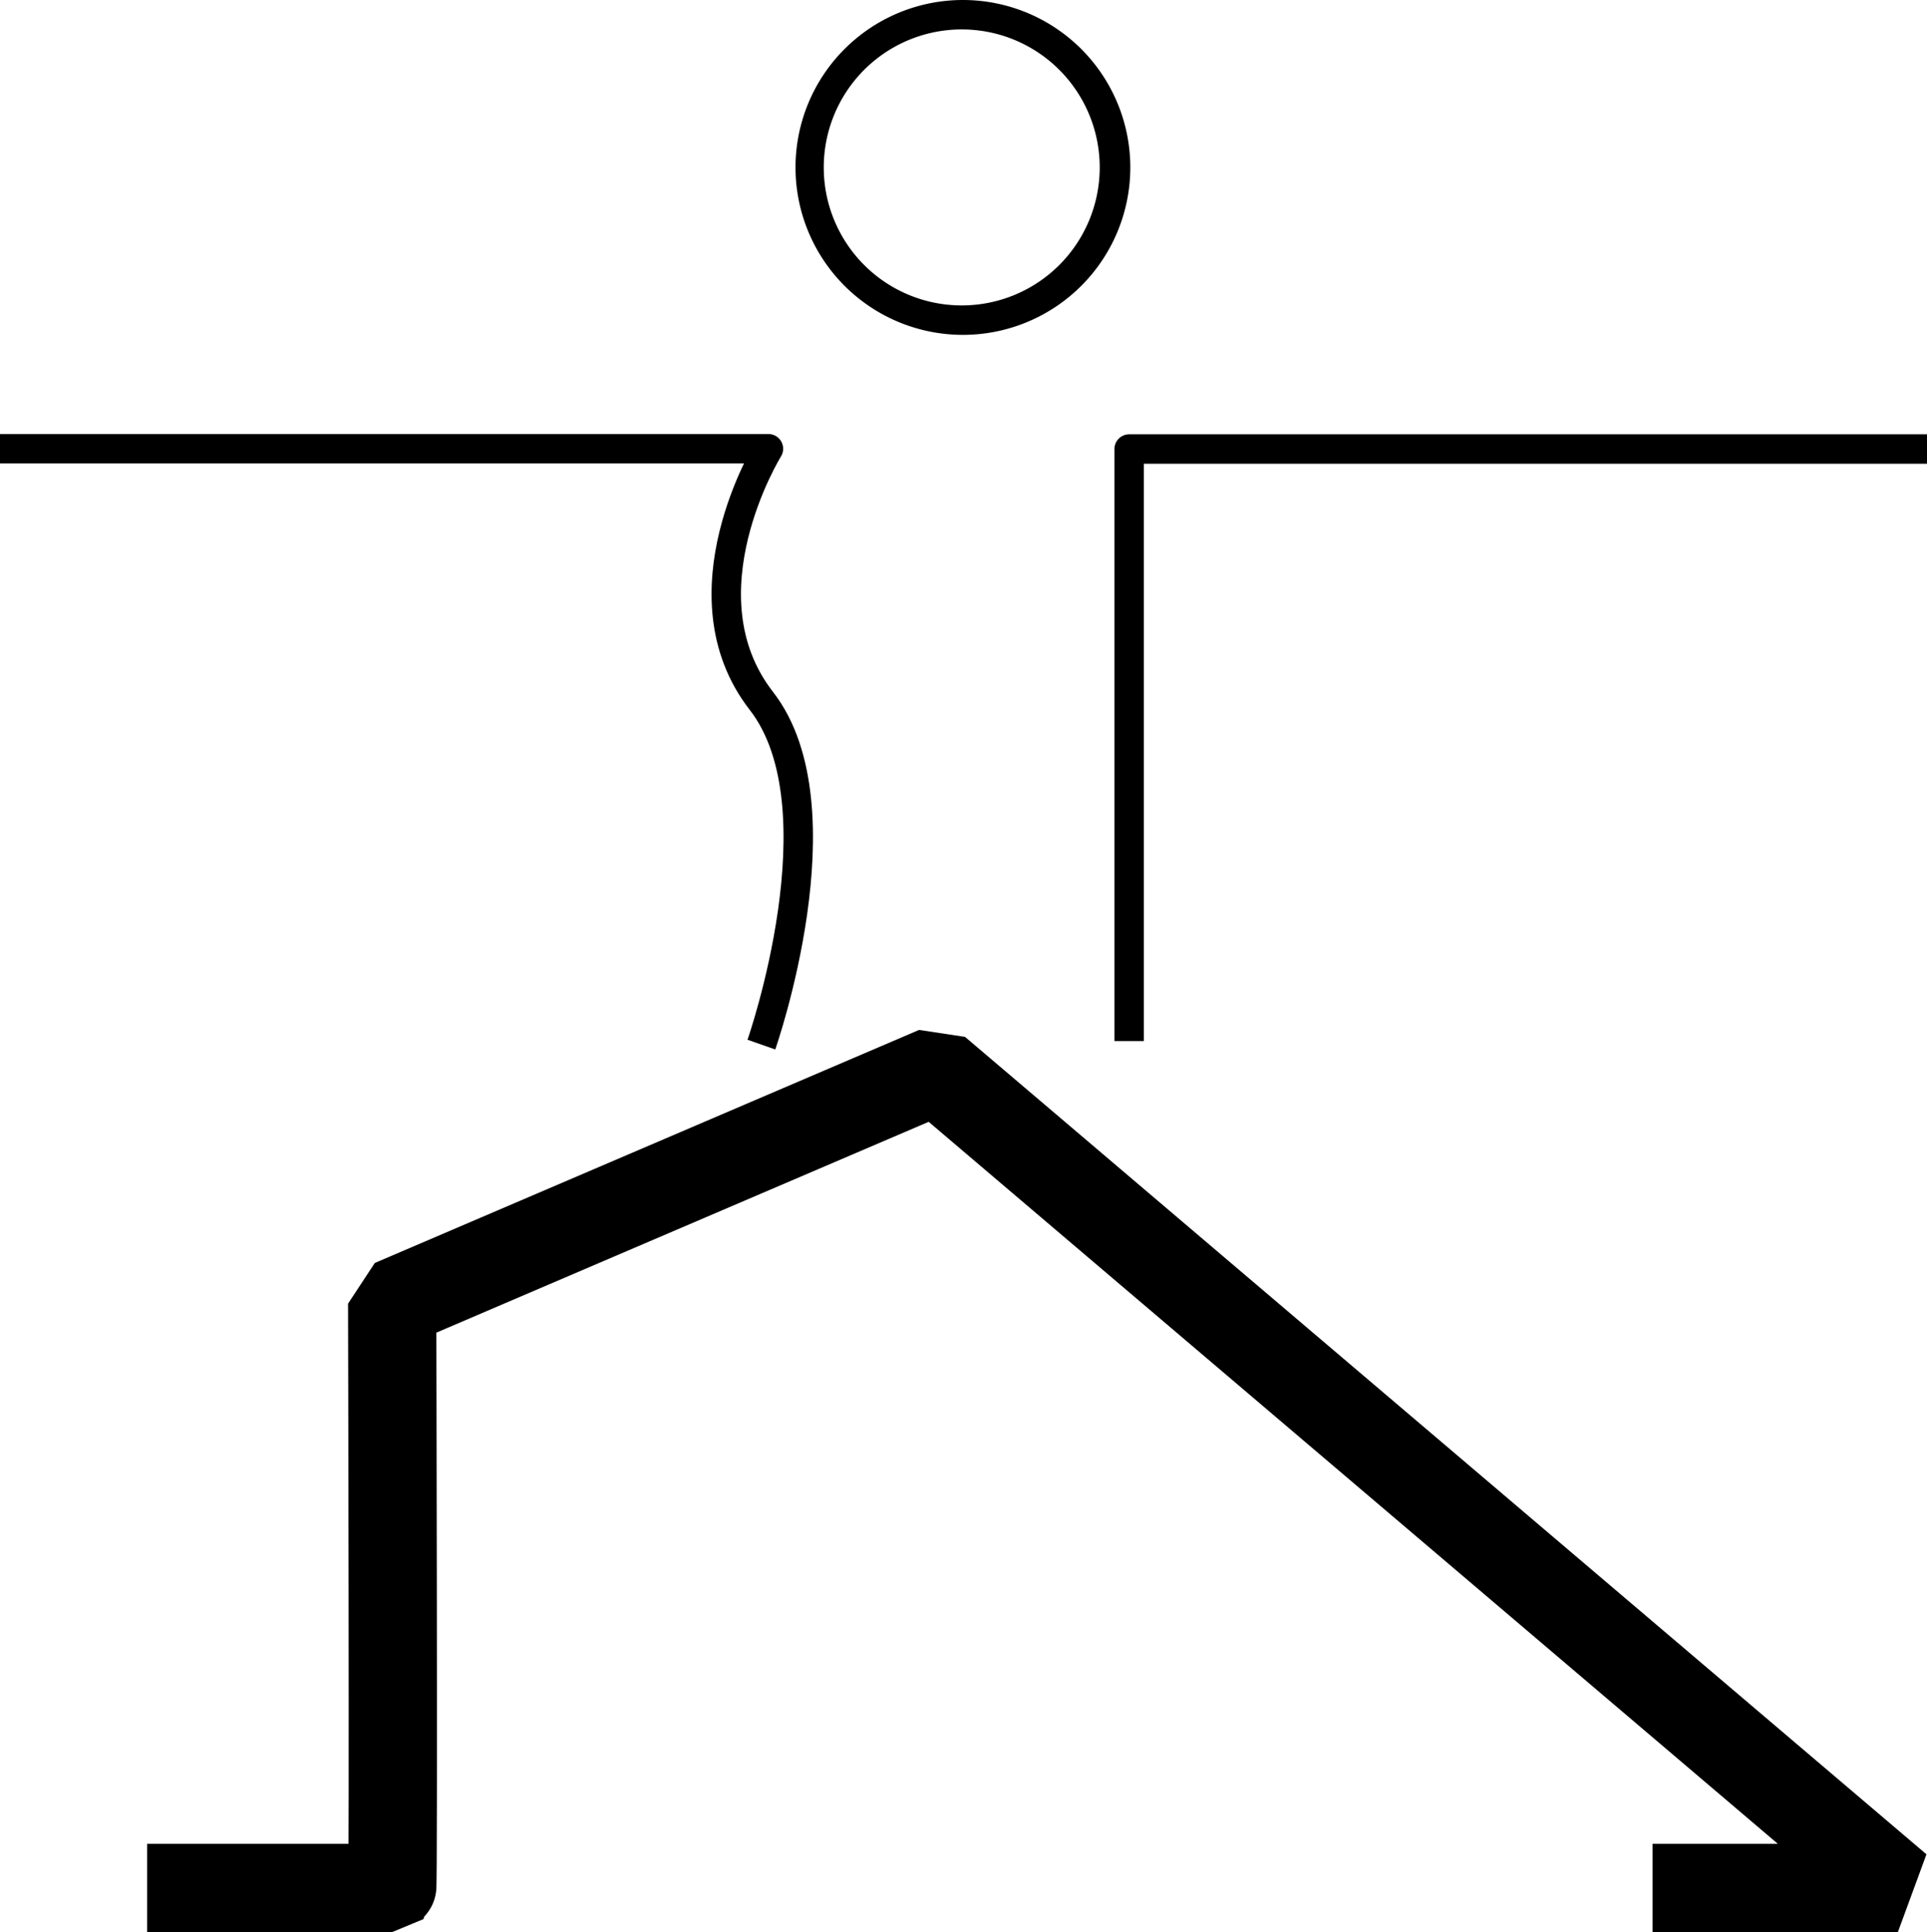 <svg xmlns="http://www.w3.org/2000/svg" viewBox="0 0 65.5 65.66"><defs><style>.cls-1,.cls-2{fill:none;stroke:#000;}.cls-1{stroke-linejoin:round;}.cls-2{stroke-linejoin:bevel;stroke-width:3px;}</style></defs><title>icon-agile-responsive-partner</title><g id="Calque_2" data-name="Calque 2"><g id="icon-agile-responsive-partner"><g id="icon-agile-responsive-partner-2" data-name="icon-agile-responsive-partner"><path d="M32.73,1A4.69,4.69,0,1,1,28,5.69,4.69,4.69,0,0,1,32.73,1m0-1a5.69,5.69,0,1,0,5.69,5.69A5.69,5.69,0,0,0,32.73,0Z"/><path class="cls-1" d="M0,15.25H26.12s-3.06,4.94-.24,8.57,0,11.68,0,11.68"/><polyline class="cls-1" points="65.5 15.26 38.38 15.26 38.38 35.38"/><path class="cls-2" d="M56.17,64.16h8.34L31.83,36.38,13.33,44.3s.05,19.81,0,19.86H5"/></g></g></g></svg>